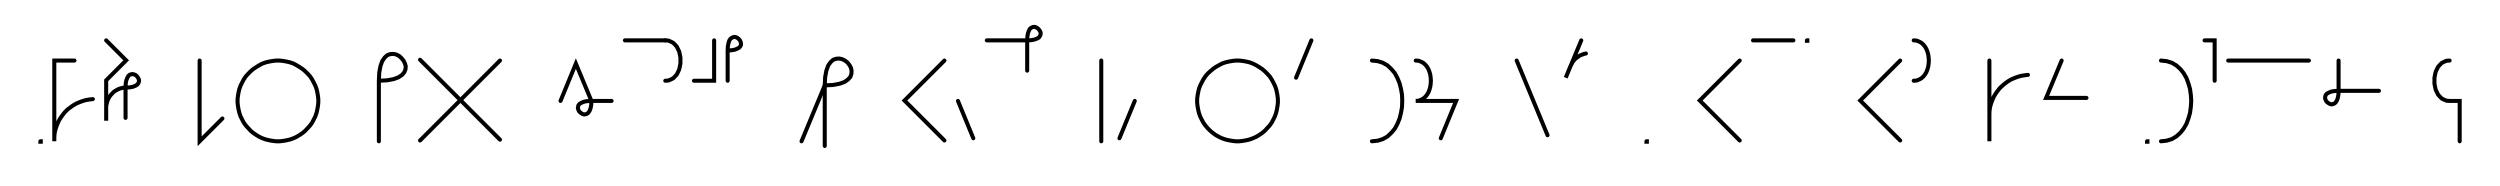 <svg xmlns="http://www.w3.org/2000/svg" width="1238.571" height="92.284" style="fill:none; stroke-linecap:round;">
    <rect width="100%" height="100%" fill="#FFFFFF" />
<path stroke="#000000" stroke-width="2" d="M 550,75" />
<path stroke="#000000" stroke-width="2" d="M 20,70 20.2,70 20.2,70.2 20,70.2 20,70" />
<path stroke="#000000" stroke-width="2" d="M 26.9,70" />
<path stroke="#000000" stroke-width="2" d="M 36.9,30 26.9,30 26.9,70 26.9,68.3 27,66.5 27.3,64.8 27.8,63.1 28.4,61.5 29.1,59.9 30,58.4 31,57 32.1,55.6 33.3,54.4 34.7,53.3 36.1,52.3 37.6,51.4 39.2,50.7 40.8,50.1 42.5,49.6 44.2,49.3 46,49.1" />
<path stroke="#000000" stroke-width="2" d="M 52.6,70" />
<path stroke="#000000" stroke-width="2" d="M 52.6,20 62.5,29.9 52.6,39.8 52.6,59.8 52.6,53.8 52.6,52.9 52.7,52.1 52.9,51.2 53.1,50.4 53.4,49.5 53.8,48.7 54.2,48 54.7,47.3 55.3,46.6 55.9,46 56.5,45.4 57.3,44.9 58,44.5 58.8,44.1 59.6,43.8 60.5,43.6 61.3,43.4 62.2,43.4" />
<path stroke="#000000" stroke-width="2" d="M 62.2,43.4 64.2,43.3 65.8,43 67.1,42.5 68,41.9 68.5,41.3 68.8,40.5 68.9,39.8 68.7,39.1 68.3,38.4 67.8,37.7 67.2,37.2 66.5,36.9 65.8,36.7 65,36.8 64.3,37 63.6,37.6 63.1,38.5 62.6,39.7 62.3,41.3 62.2,43.4 62.2,58.4" />
<path stroke="#000000" stroke-width="2" d="M 98.9,70" />
<path stroke="#000000" stroke-width="2" d="M 98.9,30 98.9,70 110.2,58.7" />
<path stroke="#000000" stroke-width="2" d="M 116.8,70" />
<path stroke="#000000" stroke-width="2" d="M 136.8,70 138.6,70 140.3,69.8 142,69.5 143.7,69.1 145.4,68.5 146.9,67.8 148.4,66.9 149.9,65.9 151.2,64.8 152.4,63.5 153.6,62.2 154.6,60.8 155.4,59.3 156.2,57.7 156.8,56 157.2,54.3 157.5,52.6 157.7,50.9 157.7,49.1 157.5,47.4 157.2,45.7 156.8,44 156.2,42.4 155.4,40.8 154.6,39.3 153.6,37.8 152.4,36.5 151.2,35.3 149.9,34.2 148.4,33.2 146.9,32.3 145.4,31.5 143.7,30.9 142,30.5 140.3,30.2 138.6,30 136.8,30 135.1,30.2 133.4,30.5 131.7,30.9 130,31.5 128.5,32.3 127,33.2 125.5,34.2 124.2,35.3 123,36.5 121.8,37.8 120.8,39.3 120,40.8 119.2,42.4 118.6,44 118.2,45.7 117.9,47.4 117.7,49.1 117.7,50.9 117.9,52.6 118.2,54.3 118.6,56 119.2,57.7 120,59.3 120.8,60.8 121.8,62.2 123,63.5 124.2,64.8 125.5,65.9 127,66.9 128.5,67.8 130,68.5 131.7,69.1 133.4,69.5 135.1,69.8 136.8,70" />
<path stroke="#000000" stroke-width="2" d="M 187.7,70" />
<path stroke="#000000" stroke-width="2" d="M 187.7,40" />
<path stroke="#000000" stroke-width="2" d="M 187.7,40 191.7,39.8 195,39.2 197.4,38.3 199.2,37.1 200.3,35.8 200.9,34.3 201,32.8 200.6,31.4 199.9,30 198.9,28.8 197.7,27.7 196.3,27 194.9,26.7 193.4,26.8 191.9,27.3 190.6,28.5 189.4,30.2 188.5,32.7 187.9,35.9 187.7,40 187.7,70" />
<path stroke="#000000" stroke-width="2" d="M 207.7,70" />
<path stroke="#000000" stroke-width="2" d="M 247.7,30 208.1,69.6" />
<path stroke="#000000" stroke-width="2" d="M 208.1,29.6 247.7,69.2" />
<path stroke="#000000" stroke-width="2" d="M 277.7,70" />
<path stroke="#000000" stroke-width="2" d="M 277.7,50 285.3,31.5 293,50" />
<path stroke="#000000" stroke-width="2" d="M 293,50 292.9,52 292.6,53.6 292.1,54.9 291.5,55.8 290.9,56.3 290.1,56.6 289.4,56.7 288.6,56.5 288,56.1 287.3,55.6 286.8,55 286.5,54.3 286.3,53.6 286.4,52.8 286.6,52.1 287.2,51.4 288.1,50.9 289.3,50.4 290.9,50.1 293,50 303,50" />
<path stroke="#000000" stroke-width="2" d="M 309.6,70" />
<path stroke="#000000" stroke-width="2" d="M 309.6,20 329.6,20" />
<path stroke="#000000" stroke-width="2" d="M 329.6,20 331.1,20.1 332.3,20.6 333.5,21.2 334.4,22.1 335.3,23.1 335.9,24.3 336.5,25.6 336.8,27 337.1,28.5 337.1,30 337.1,31.5 336.8,33 336.5,34.4 335.9,35.7 335.3,36.9 334.4,37.9 333.5,38.8 332.3,39.4 331.1,39.9 329.6,40" />
<path stroke="#000000" stroke-width="2" d="M 343.8,70" />
<path stroke="#000000" stroke-width="2" d="M 353.8,20 353.8,40 343.8,40" />
<path stroke="#000000" stroke-width="2" d="M 360.5,70" />
<path stroke="#000000" stroke-width="2" d="M 360.5,25" />
<path stroke="#000000" stroke-width="2" d="M 360.5,25 362.5,24.9 364.1,24.6 365.3,24.1 366.2,23.6 366.8,22.9 367.1,22.2 367.1,21.4 366.9,20.7 366.6,20 366.1,19.4 365.5,18.9 364.8,18.5 364.1,18.3 363.3,18.4 362.6,18.7 361.9,19.2 361.3,20.1 360.9,21.4 360.6,23 360.5,25 360.5,40" />
<path stroke="#000000" stroke-width="2" d="M 397.1,70" />
<path stroke="#000000" stroke-width="2" d="M 397.1,70 408.6,42.3" />
<path stroke="#000000" stroke-width="2" d="M 408.6,42.3 412.7,42.1 415.9,41.5 418.4,40.6 420.1,39.4 421.3,38.1 421.8,36.6 421.9,35.1 421.6,33.6 420.9,32.3 419.9,31 418.6,30 417.2,29.3 415.8,29 414.3,29.1 412.8,29.6 411.5,30.8 410.3,32.5 409.4,35 408.8,38.2 408.6,42.3 408.6,72.3" />
<path stroke="#000000" stroke-width="2" d="M 451.9,70" />
<path stroke="#000000" stroke-width="2" d="M 467.9,30 448.1,49.8 467.9,69.6" />
<path stroke="#000000" stroke-width="2" d="M 474.6,70" />
<path stroke="#000000" stroke-width="2" d="M 474.6,50 482.2,68.5" />
<path stroke="#000000" stroke-width="2" d="M 488.9,70" />
<path stroke="#000000" stroke-width="2" d="M 488.9,20 508.9,20" />
<path stroke="#000000" stroke-width="2" d="M 508.9,20 510.9,19.9 512.5,19.6 513.8,19.1 514.7,18.6 515.2,17.9 515.5,17.2 515.6,16.4 515.4,15.7 515,15 514.5,14.4 513.9,13.9 513.2,13.5 512.5,13.3 511.7,13.4 511,13.7 510.3,14.2 509.8,15.1 509.3,16.4 509,18 508.9,20 508.9,35" />
<path stroke="#000000" stroke-width="2" d="M 545.6,70" />
<path stroke="#000000" stroke-width="2" d="M 545.6,30 545.6,70" />
<path stroke="#000000" stroke-width="2" d="M 552.2,70" />
<path stroke="#000000" stroke-width="2" d="M 562.2,50 554.6,68.5" />
<path stroke="#000000" stroke-width="2" d="M 592.2,70" />
<path stroke="#000000" stroke-width="2" d="M 612.2,70 614,70 615.7,69.8 617.4,69.5 619.1,69.1 620.7,68.5 622.3,67.8 623.8,66.9 625.3,65.9 626.6,64.8 627.8,63.5 629,62.2 630,60.8 630.8,59.3 631.6,57.7 632.2,56 632.6,54.3 632.9,52.6 633.1,50.9 633.1,49.1 632.9,47.4 632.6,45.7 632.2,44 631.6,42.4 630.8,40.8 630,39.3 629,37.8 627.8,36.5 626.6,35.3 625.3,34.2 623.8,33.2 622.3,32.3 620.7,31.5 619.1,30.9 617.4,30.5 615.7,30.2 614,30 612.2,30 610.5,30.2 608.8,30.5 607.1,30.9 605.4,31.5 603.9,32.3 602.3,33.2 600.9,34.2 599.6,35.3 598.3,36.5 597.2,37.8 596.2,39.3 595.4,40.8 594.6,42.4 594,44 593.6,45.7 593.3,47.4 593.1,49.1 593.1,50.9 593.3,52.6 593.6,54.3 594,56 594.6,57.7 595.4,59.3 596.2,60.8 597.2,62.2 598.3,63.5 599.6,64.8 600.9,65.9 602.3,66.9 603.9,67.8 605.4,68.5 607.1,69.1 608.8,69.5 610.5,69.8 612.2,70" />
<path stroke="#000000" stroke-width="2" d="M 639.7,70" />
<path stroke="#000000" stroke-width="2" d="M 649.7,20 642.1,38.5" />
<path stroke="#000000" stroke-width="2" d="M 679.7,70" />
<path stroke="#000000" stroke-width="2" d="M 679.7,30" />
<path stroke="#000000" stroke-width="2" d="M 679.7,30 682.6,30.3 685.1,31.1 687.4,32.4 689.3,34.2 691,36.2 692.3,38.6 693.4,41.3 694.1,44.1 694.6,47 694.7,50 694.6,53 694.1,55.9 693.4,58.7 692.3,61.4 691,63.8 689.3,65.8 687.4,67.6 685.1,68.9 682.6,69.7 679.7,70" />
<path stroke="#000000" stroke-width="2" d="M 701.4,70" />
<path stroke="#000000" stroke-width="2" d="M 701.4,30" />
<path stroke="#000000" stroke-width="2" d="M 701.4,30 702.8,30.1 704.1,30.6 705.2,31.2 706.2,32.1 707,33.1 707.7,34.3 708.2,35.6 708.6,37 708.8,38.5 708.9,40 708.8,41.5 708.6,43 708.2,44.4 707.7,45.7 707,46.9 706.2,47.9 705.2,48.8 704.1,49.4 702.8,49.9 701.4,50 721.4,50 713.8,68.5" />
<path stroke="#000000" stroke-width="2" d="M 751.4,70" />
<path stroke="#000000" stroke-width="2" d="M 751.4,30 766.7,67" />
<path stroke="#000000" stroke-width="2" d="M 773.4,70" />
<path stroke="#000000" stroke-width="2" d="M 783.4,20 775.7,38.5 778,32.9 778.4,32.1 778.8,31.4 779.2,30.6 779.8,29.9 780.3,29.3 781,28.7 781.7,28.2 782.4,27.7 783.2,27.3 784,27 784.8,26.7 785.7,26.5" />
<path stroke="#000000" stroke-width="2" d="M 815.7,70" />
<path stroke="#000000" stroke-width="2" d="M 815.7,70 815.9,70 815.9,70.2 815.7,70.2 815.7,70" />
<path stroke="#000000" stroke-width="2" d="M 845.9,70" />
<path stroke="#000000" stroke-width="2" d="M 861.9,30 842.1,49.8 861.9,69.6" />
<path stroke="#000000" stroke-width="2" d="M 868.5,70" />
<path stroke="#000000" stroke-width="2" d="M 868.5,20 888.5,20" />
<path stroke="#000000" stroke-width="2" d="M 895.2,70" />
<path stroke="#000000" stroke-width="2" d="M 895.2,20 895.4,20 895.4,20.2 895.2,20.2 895.2,20" />
<path stroke="#000000" stroke-width="2" d="M 925.4,70" />
<path stroke="#000000" stroke-width="2" d="M 941.4,30 921.6,49.8 941.4,69.6" />
<path stroke="#000000" stroke-width="2" d="M 948.1,70" />
<path stroke="#000000" stroke-width="2" d="M 948.1,20" />
<path stroke="#000000" stroke-width="2" d="M 948.1,20 949.5,20.1 950.8,20.6 951.9,21.2 952.9,22.1 953.7,23.1 954.4,24.3 954.9,25.6 955.3,27 955.5,28.5 955.6,30 955.5,31.5 955.3,33 954.9,34.4 954.4,35.7 953.7,36.9 952.9,37.9 951.9,38.8 950.8,39.4 949.5,39.9 948.1,40" />
<path stroke="#000000" stroke-width="2" d="M 985.6,70" />
<path stroke="#000000" stroke-width="2" d="M 985.6,30 985.6,70 985.6,58 985.6,56.3 985.7,54.5 986,52.8 986.5,51.1 987.1,49.5 987.8,47.9 988.7,46.4 989.7,45 990.8,43.6 992.1,42.4 993.4,41.3 994.8,40.3 996.3,39.4 997.9,38.7 999.5,38.1 1001.2,37.6 1003,37.3 1004.7,37.1" />
<path stroke="#000000" stroke-width="2" d="M 1011.4,70" />
<path stroke="#000000" stroke-width="2" d="M 1021.4,30 1013.7,48.5 1033.7,48.5" />
<path stroke="#000000" stroke-width="2" d="M 1063.7,70" />
<path stroke="#000000" stroke-width="2" d="M 1063.7,70 1063.9,70 1063.9,70.2 1063.7,70.2 1063.7,70" />
<path stroke="#000000" stroke-width="2" d="M 1070.6,70" />
<path stroke="#000000" stroke-width="2" d="M 1070.6,30" />
<path stroke="#000000" stroke-width="2" d="M 1070.6,30 1073.4,30.3 1076,31.1 1078.2,32.4 1080.2,34.2 1081.8,36.2 1083.2,38.6 1084.2,41.3 1085,44.1 1085.4,47 1085.6,50 1085.4,53 1085,55.9 1084.2,58.7 1083.2,61.4 1081.8,63.8 1080.2,65.8 1078.2,67.6 1076,68.9 1073.4,69.7 1070.6,70" />
<path stroke="#000000" stroke-width="2" d="M 1092.2,70" />
<path stroke="#000000" stroke-width="2" d="M 1092.2,20 1097.2,20 1097.2,40" />
<path stroke="#000000" stroke-width="2" d="M 1103.9,70" />
<path stroke="#000000" stroke-width="2" d="M 1103.9,30 1143.9,30" />
<path stroke="#000000" stroke-width="2" d="M 1150.6,70" />
<path stroke="#000000" stroke-width="2" d="M 1158.6,30 1158.6,45" />
<path stroke="#000000" stroke-width="2" d="M 1158.6,45 1158.5,47 1158.2,48.6 1157.7,49.9 1157.1,50.8 1156.5,51.3 1155.7,51.6 1155,51.7 1154.3,51.5 1153.6,51.1 1152.9,50.6 1152.4,50 1152.1,49.3 1151.9,48.6 1152,47.8 1152.2,47.1 1152.8,46.4 1153.7,45.9 1154.9,45.4 1156.5,45.1 1158.6,45 1178.6,45" />
<path stroke="#000000" stroke-width="2" d="M 1208.6,70" />
<path stroke="#000000" stroke-width="2" d="M 1213.6,30" />
<path stroke="#000000" stroke-width="2" d="M 1213.6,30 1212.1,30.1 1210.9,30.6 1209.7,31.2 1208.8,32.1 1207.9,33.1 1207.3,34.3 1206.7,35.6 1206.4,37 1206.1,38.5 1206.1,40 1206.1,41.5 1206.4,43 1206.7,44.4 1207.3,45.7 1207.9,46.9 1208.8,47.9 1209.7,48.8 1210.9,49.4 1212.1,49.9 1213.6,50 1218.6,50 1218.6,70" />
<path stroke="#000000" stroke-width="2" d="M 1248.6,70" />
</svg>